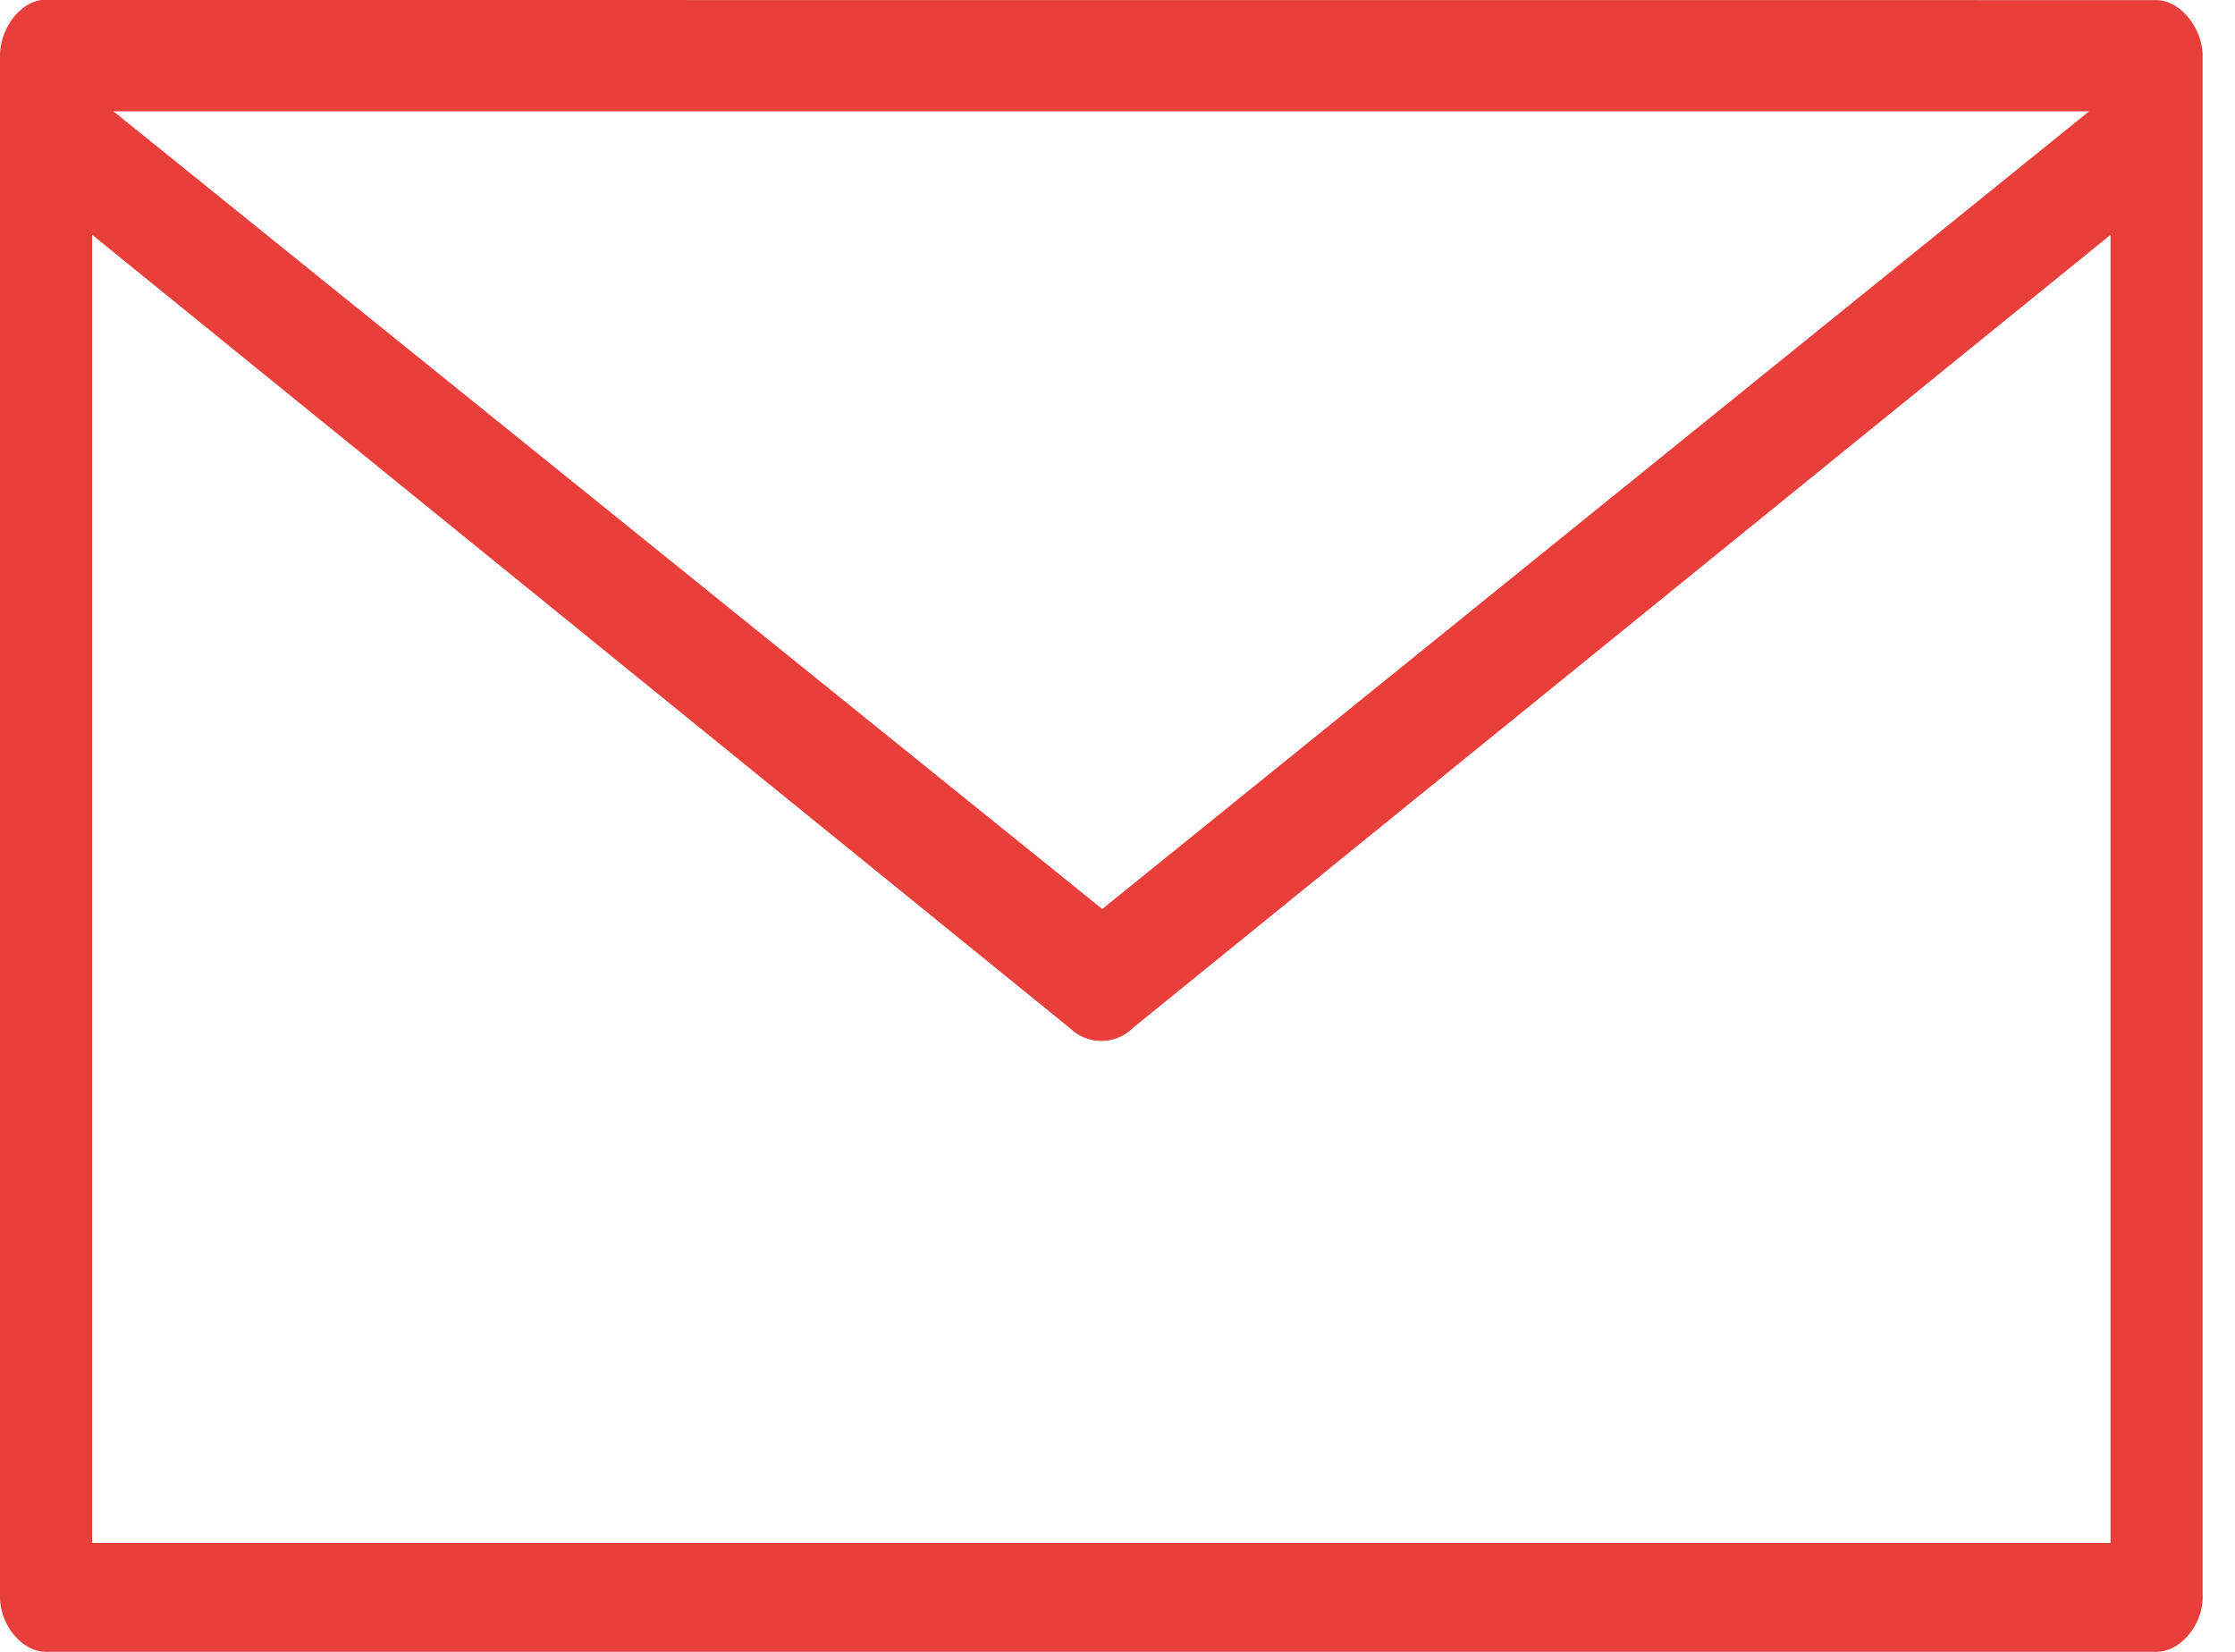 <svg width="23" height="17" viewBox="0 0 23 17" xmlns="http://www.w3.org/2000/svg" xmlns:xlink="http://www.w3.org/1999/xlink">
  <title>
    Fill 1
  </title>
  <defs>
    <path d="M12.343 13.355l10.155-8.209H2.168l10.175 8.209zM1.948 19.879h20.771V6.417l-10.057 8.159a.462.462 0 0 1-.646.01L1.948 6.416V19.88zM1.468 21c-.24-.004-.464-.27-.468-.558V4.58c-.002-.28.197-.55.427-.58l21.77.001c.24.005.47.286.47.579v15.865c-.004.284-.228.55-.47.555H1.468z" id="a"/>
  </defs>
  <use fill="#E83F3B" fill-rule="nonzero" xlink:href="#a" transform="translate(-1 -4)"/>
</svg>
